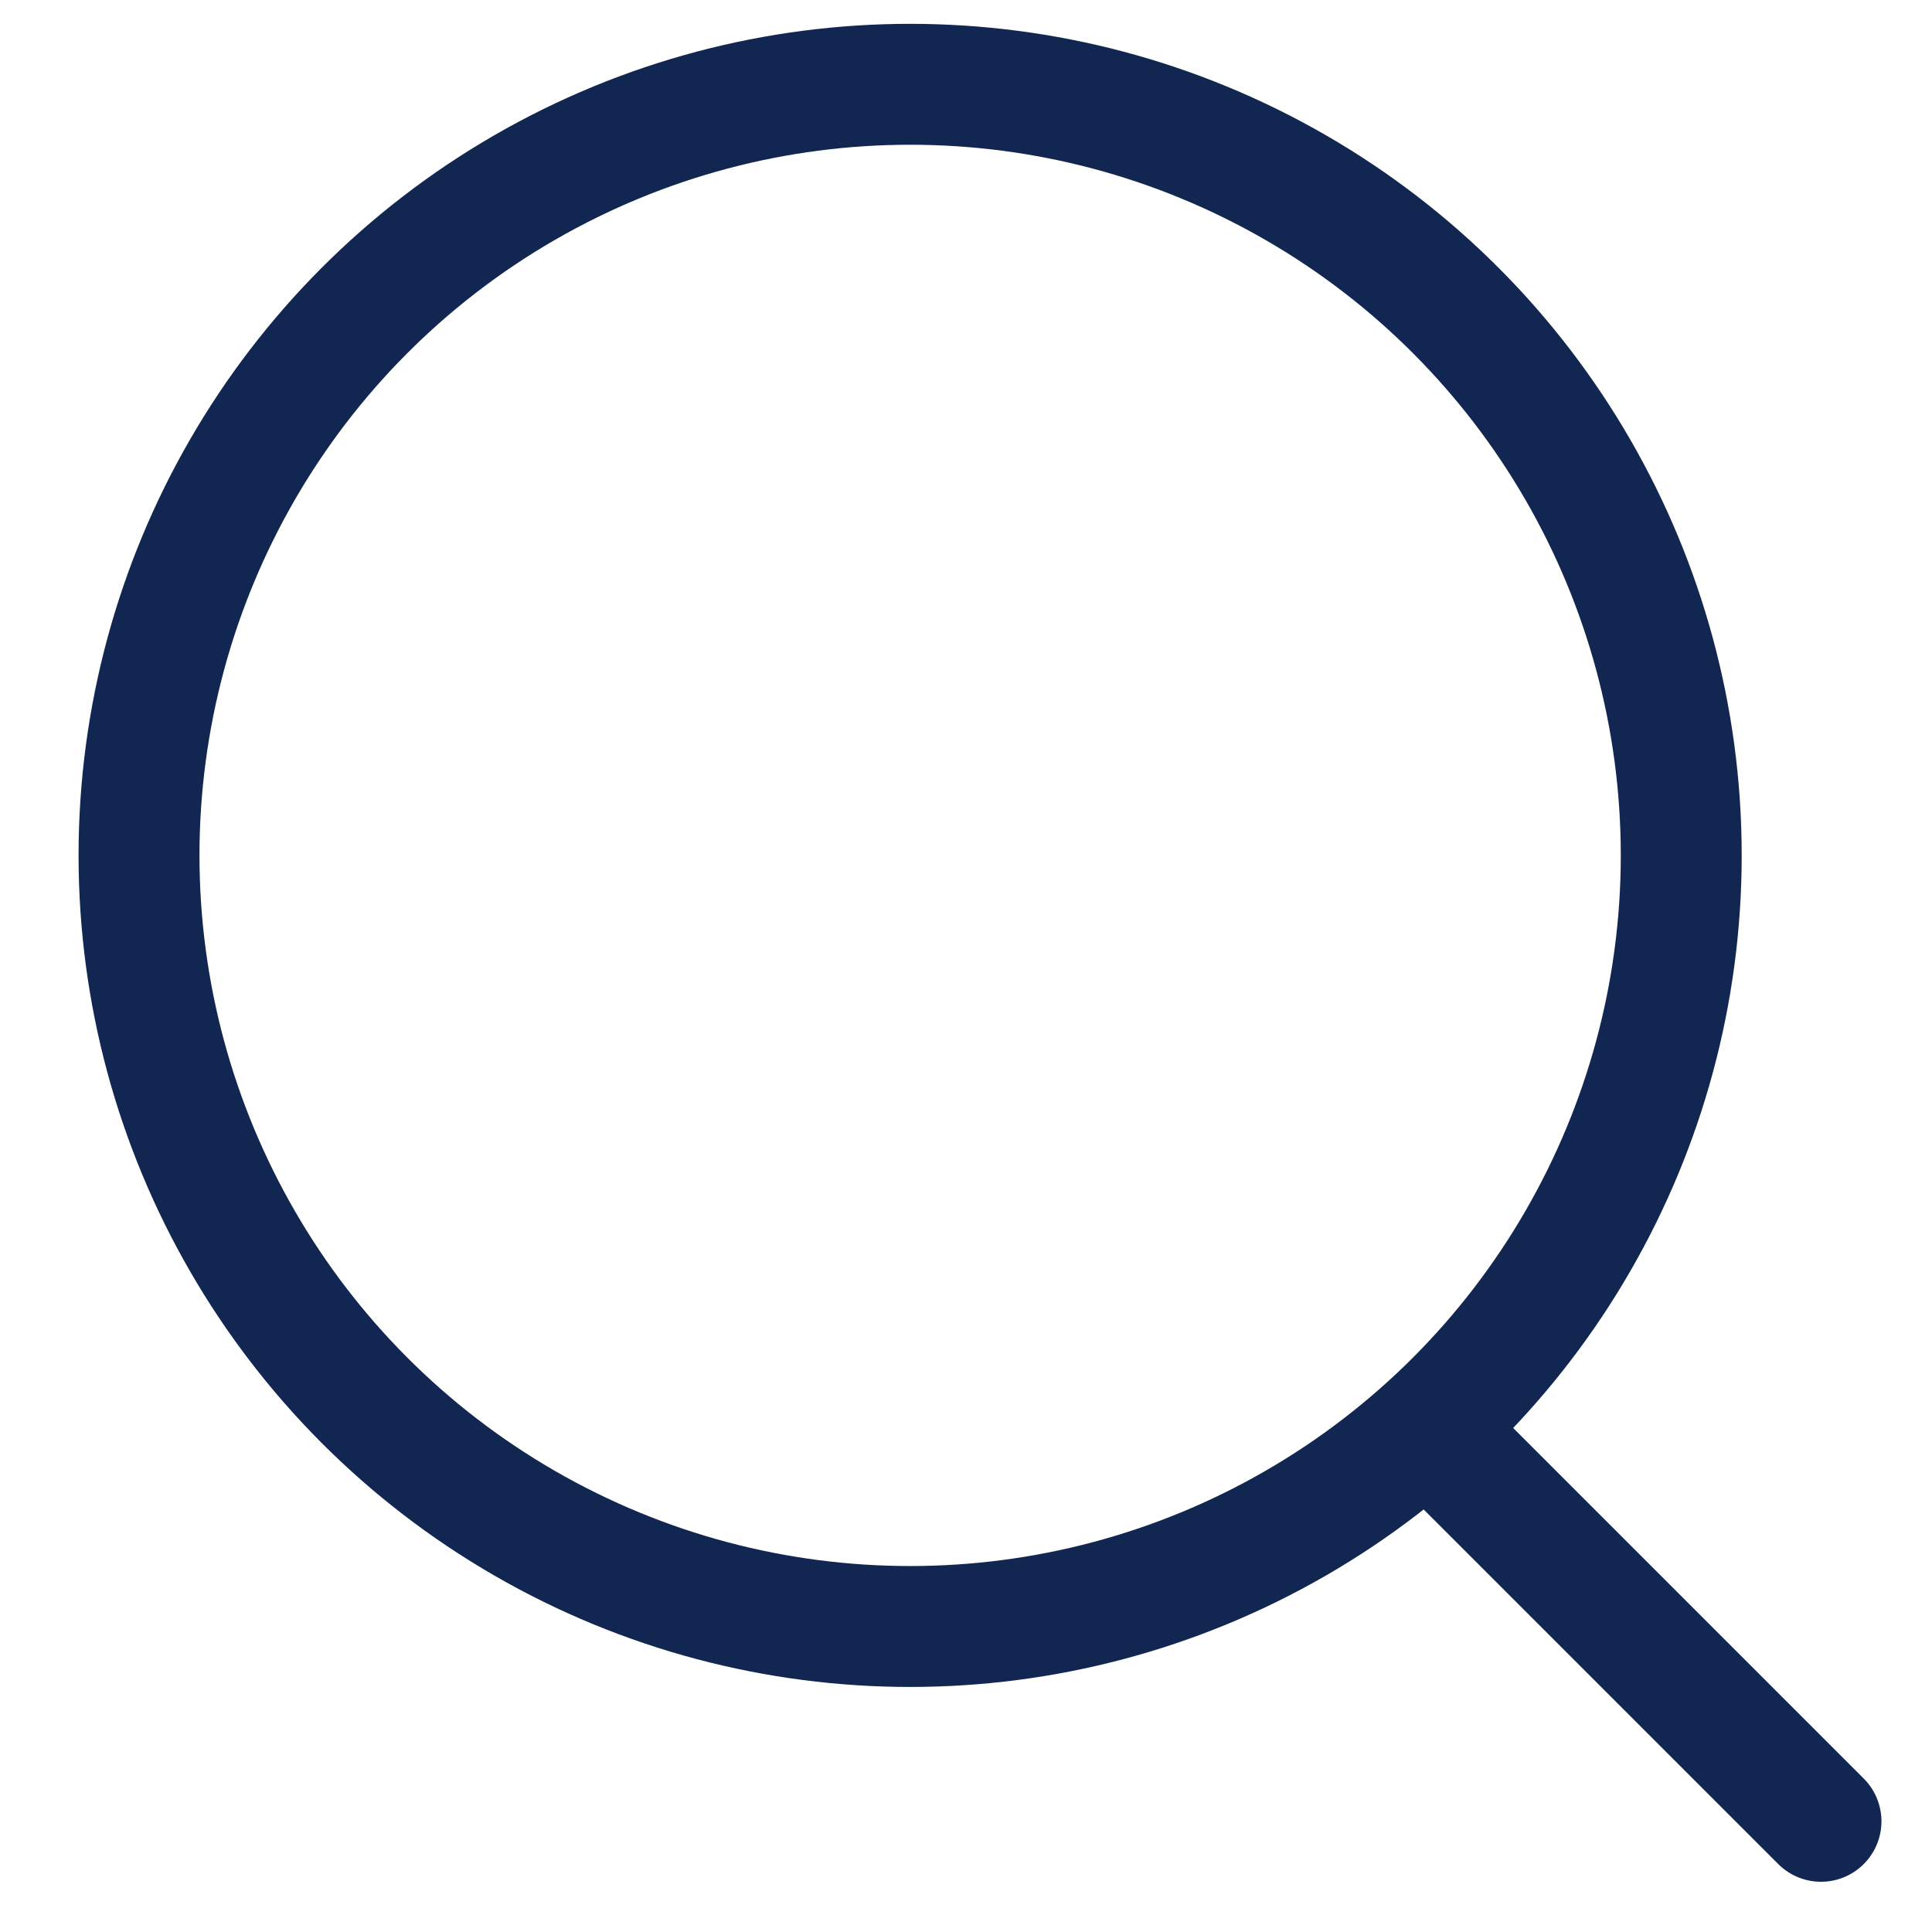 <svg width="24" height="24" viewBox="0 0 24 24" fill="none" xmlns="http://www.w3.org/2000/svg">
<circle cx="11.306" cy="10.626" r="9.579" stroke="#112650" stroke-width="1.502" stroke-linecap="round" stroke-linejoin="round"/>
<path d="M17.782 17.786L22.621 22.625" stroke="#112650" stroke-width="1.502" stroke-linecap="round" stroke-linejoin="round"/>
</svg>
